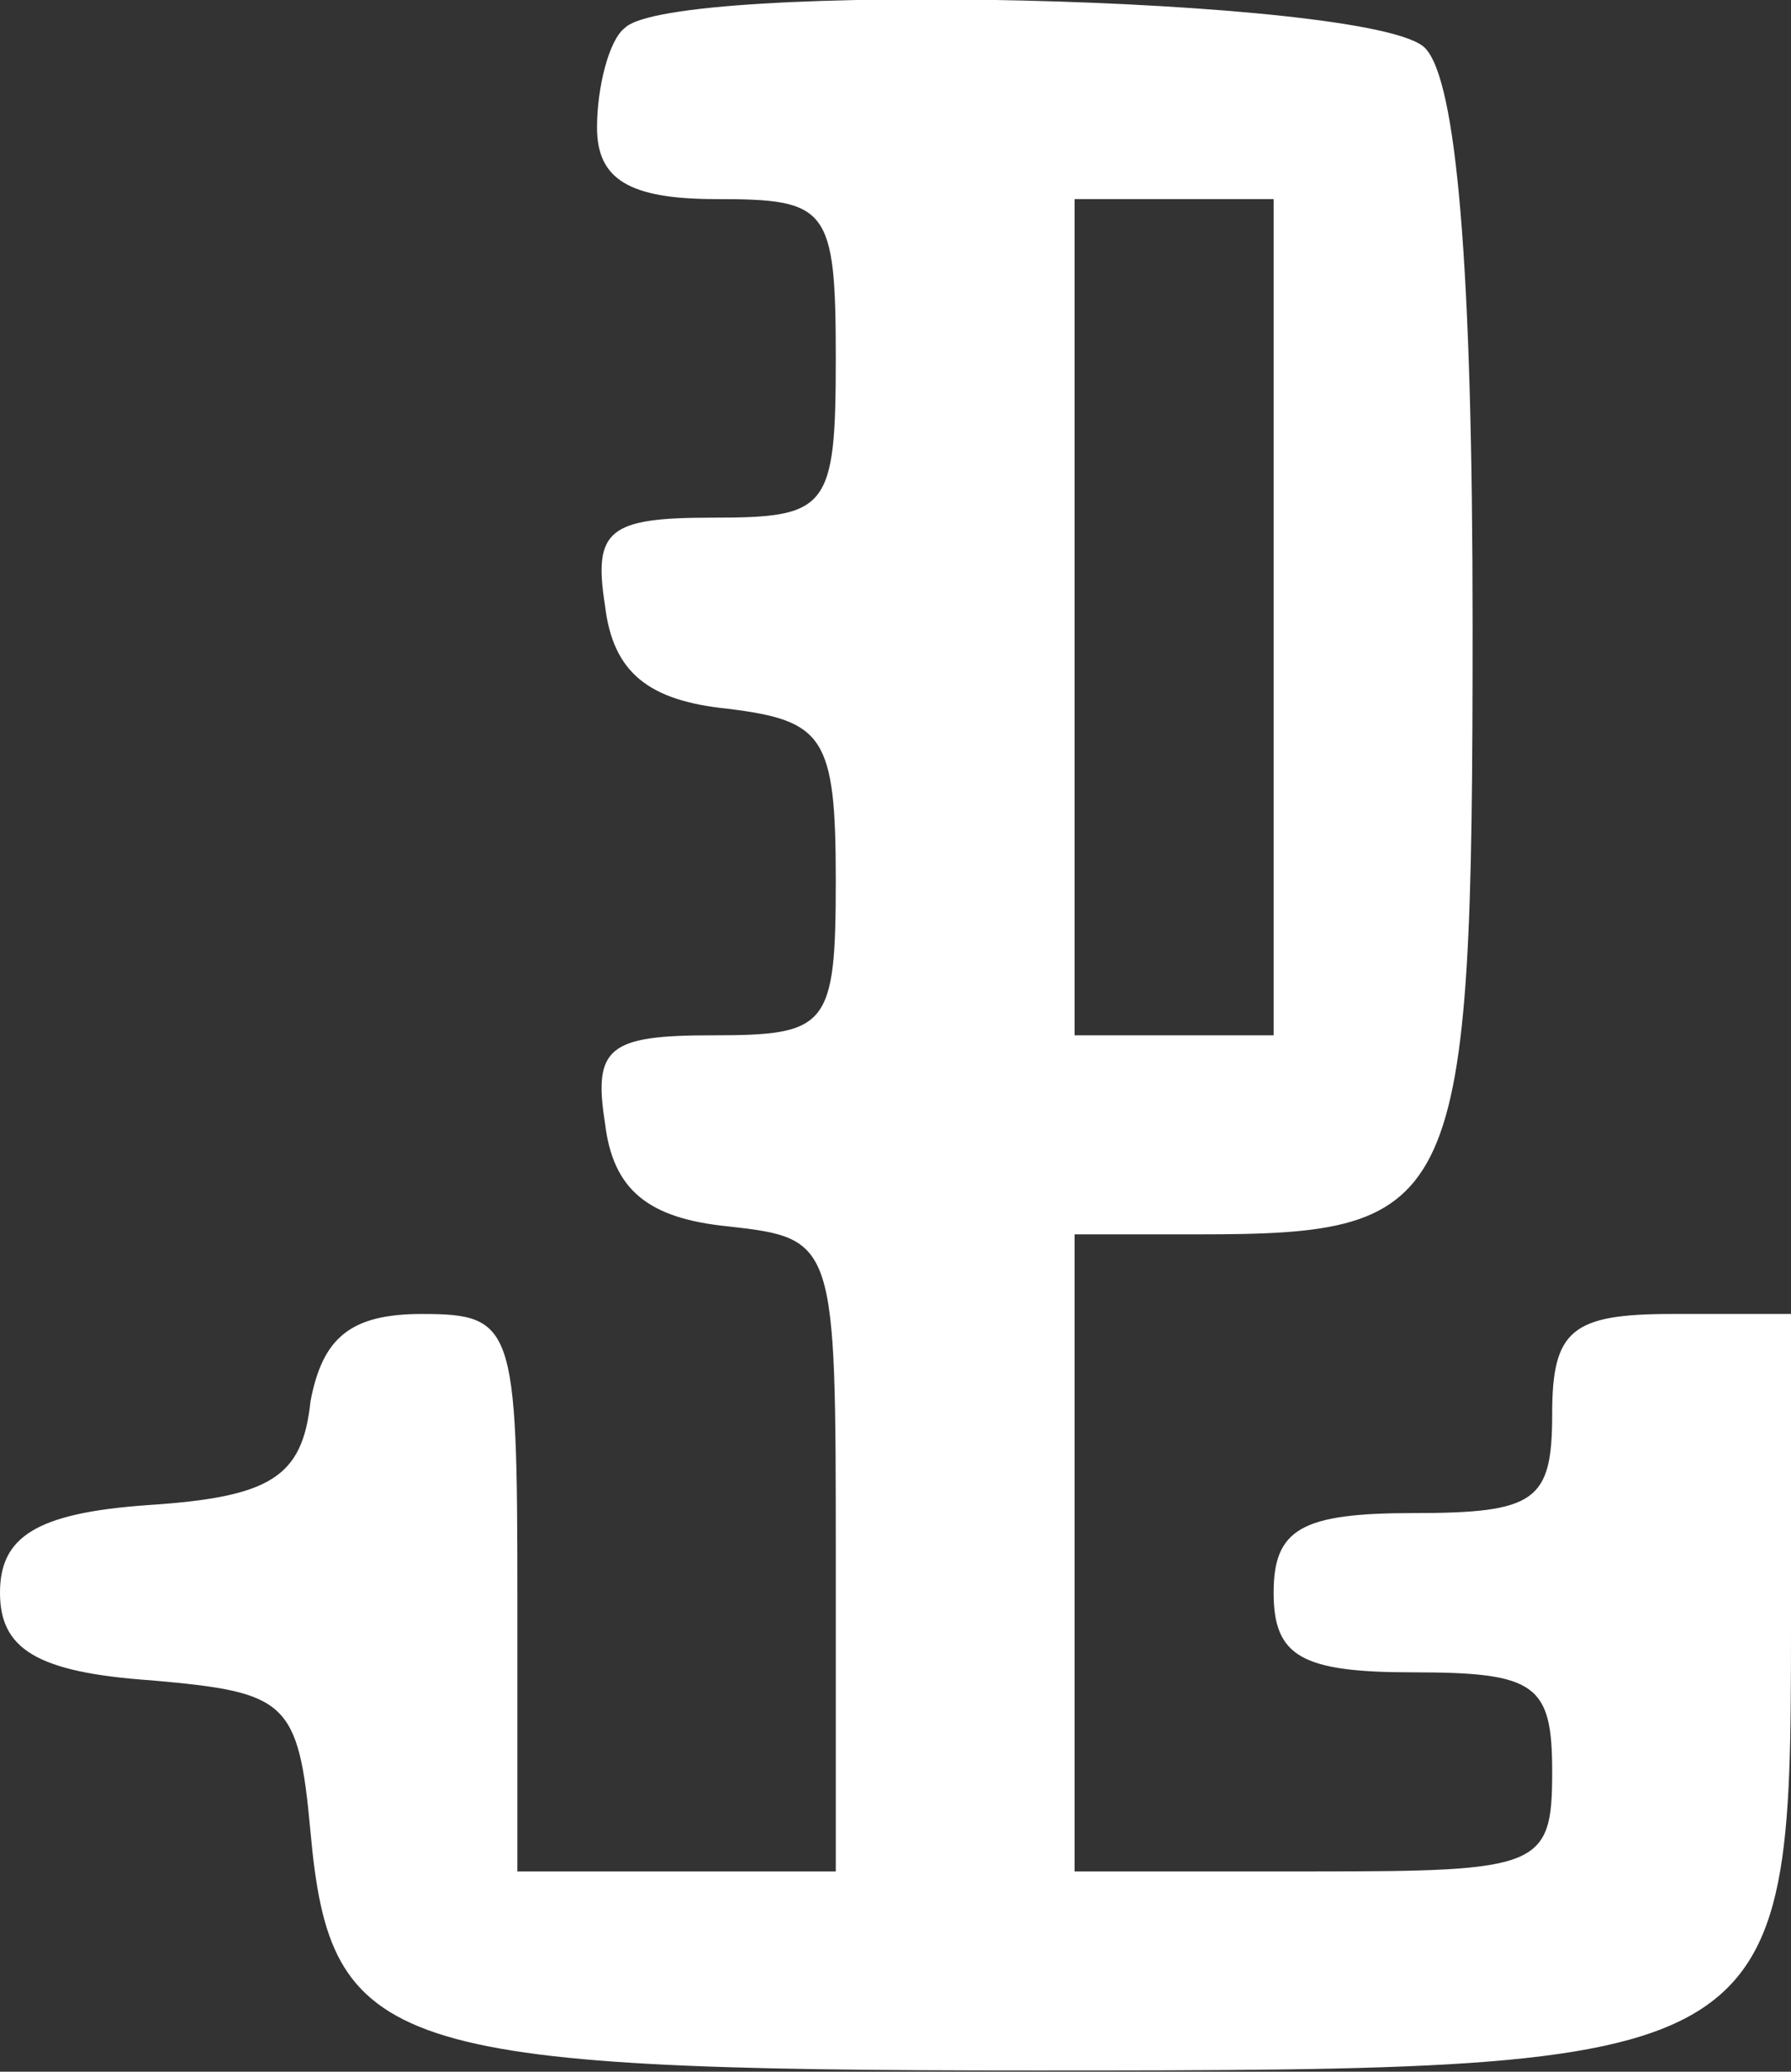 <svg width="32" height="37" viewBox="0 0 32 37" fill="none" xmlns="http://www.w3.org/2000/svg">
<rect x="0" y="0" width="32" height="37" fill="#333333" stroke="none"/>
<path d="M11.164 0.499C10.88 0.712 10.667 1.565 10.667 2.276C10.667 3.201 11.236 3.556 12.8 3.556C14.791 3.556 14.933 3.699 14.933 6.401C14.933 9.103 14.791 9.245 12.729 9.245C10.88 9.245 10.596 9.459 10.809 10.81C10.951 12.018 11.591 12.516 13.013 12.659C14.72 12.872 14.933 13.156 14.933 15.716C14.933 18.347 14.791 18.49 12.729 18.49C10.88 18.49 10.596 18.703 10.809 20.054C10.951 21.263 11.591 21.761 13.013 21.903C14.933 22.116 14.933 22.187 14.933 27.805V33.423H12.089H9.244V28.445C9.244 23.681 9.173 23.467 7.538 23.467C6.258 23.467 5.76 23.894 5.547 25.032C5.404 26.383 4.836 26.738 2.631 26.881C0.64 27.023 0 27.45 0 28.445C0 29.441 0.64 29.867 2.702 30.01C5.12 30.223 5.333 30.365 5.547 32.712C5.902 36.623 6.898 36.978 18.489 36.978C31.858 36.978 32 36.907 32 29.085V23.467H29.867C28.089 23.467 27.733 23.752 27.733 25.245C27.733 26.81 27.449 27.023 25.244 27.023C23.253 27.023 22.756 27.307 22.756 28.445C22.756 29.583 23.253 29.867 25.244 29.867C27.449 29.867 27.733 30.081 27.733 31.645C27.733 33.352 27.52 33.423 23.467 33.423H19.2V27.734V22.045H21.404C26.098 22.045 26.311 21.619 26.311 11.165C26.311 4.765 26.027 1.423 25.458 0.854C24.533 -0.07 12.018 -0.355 11.164 0.499ZM22.756 11.023V18.49H20.978H19.2V11.023V3.556H20.978H22.756V11.023Z" fill="white"/>
</svg>

